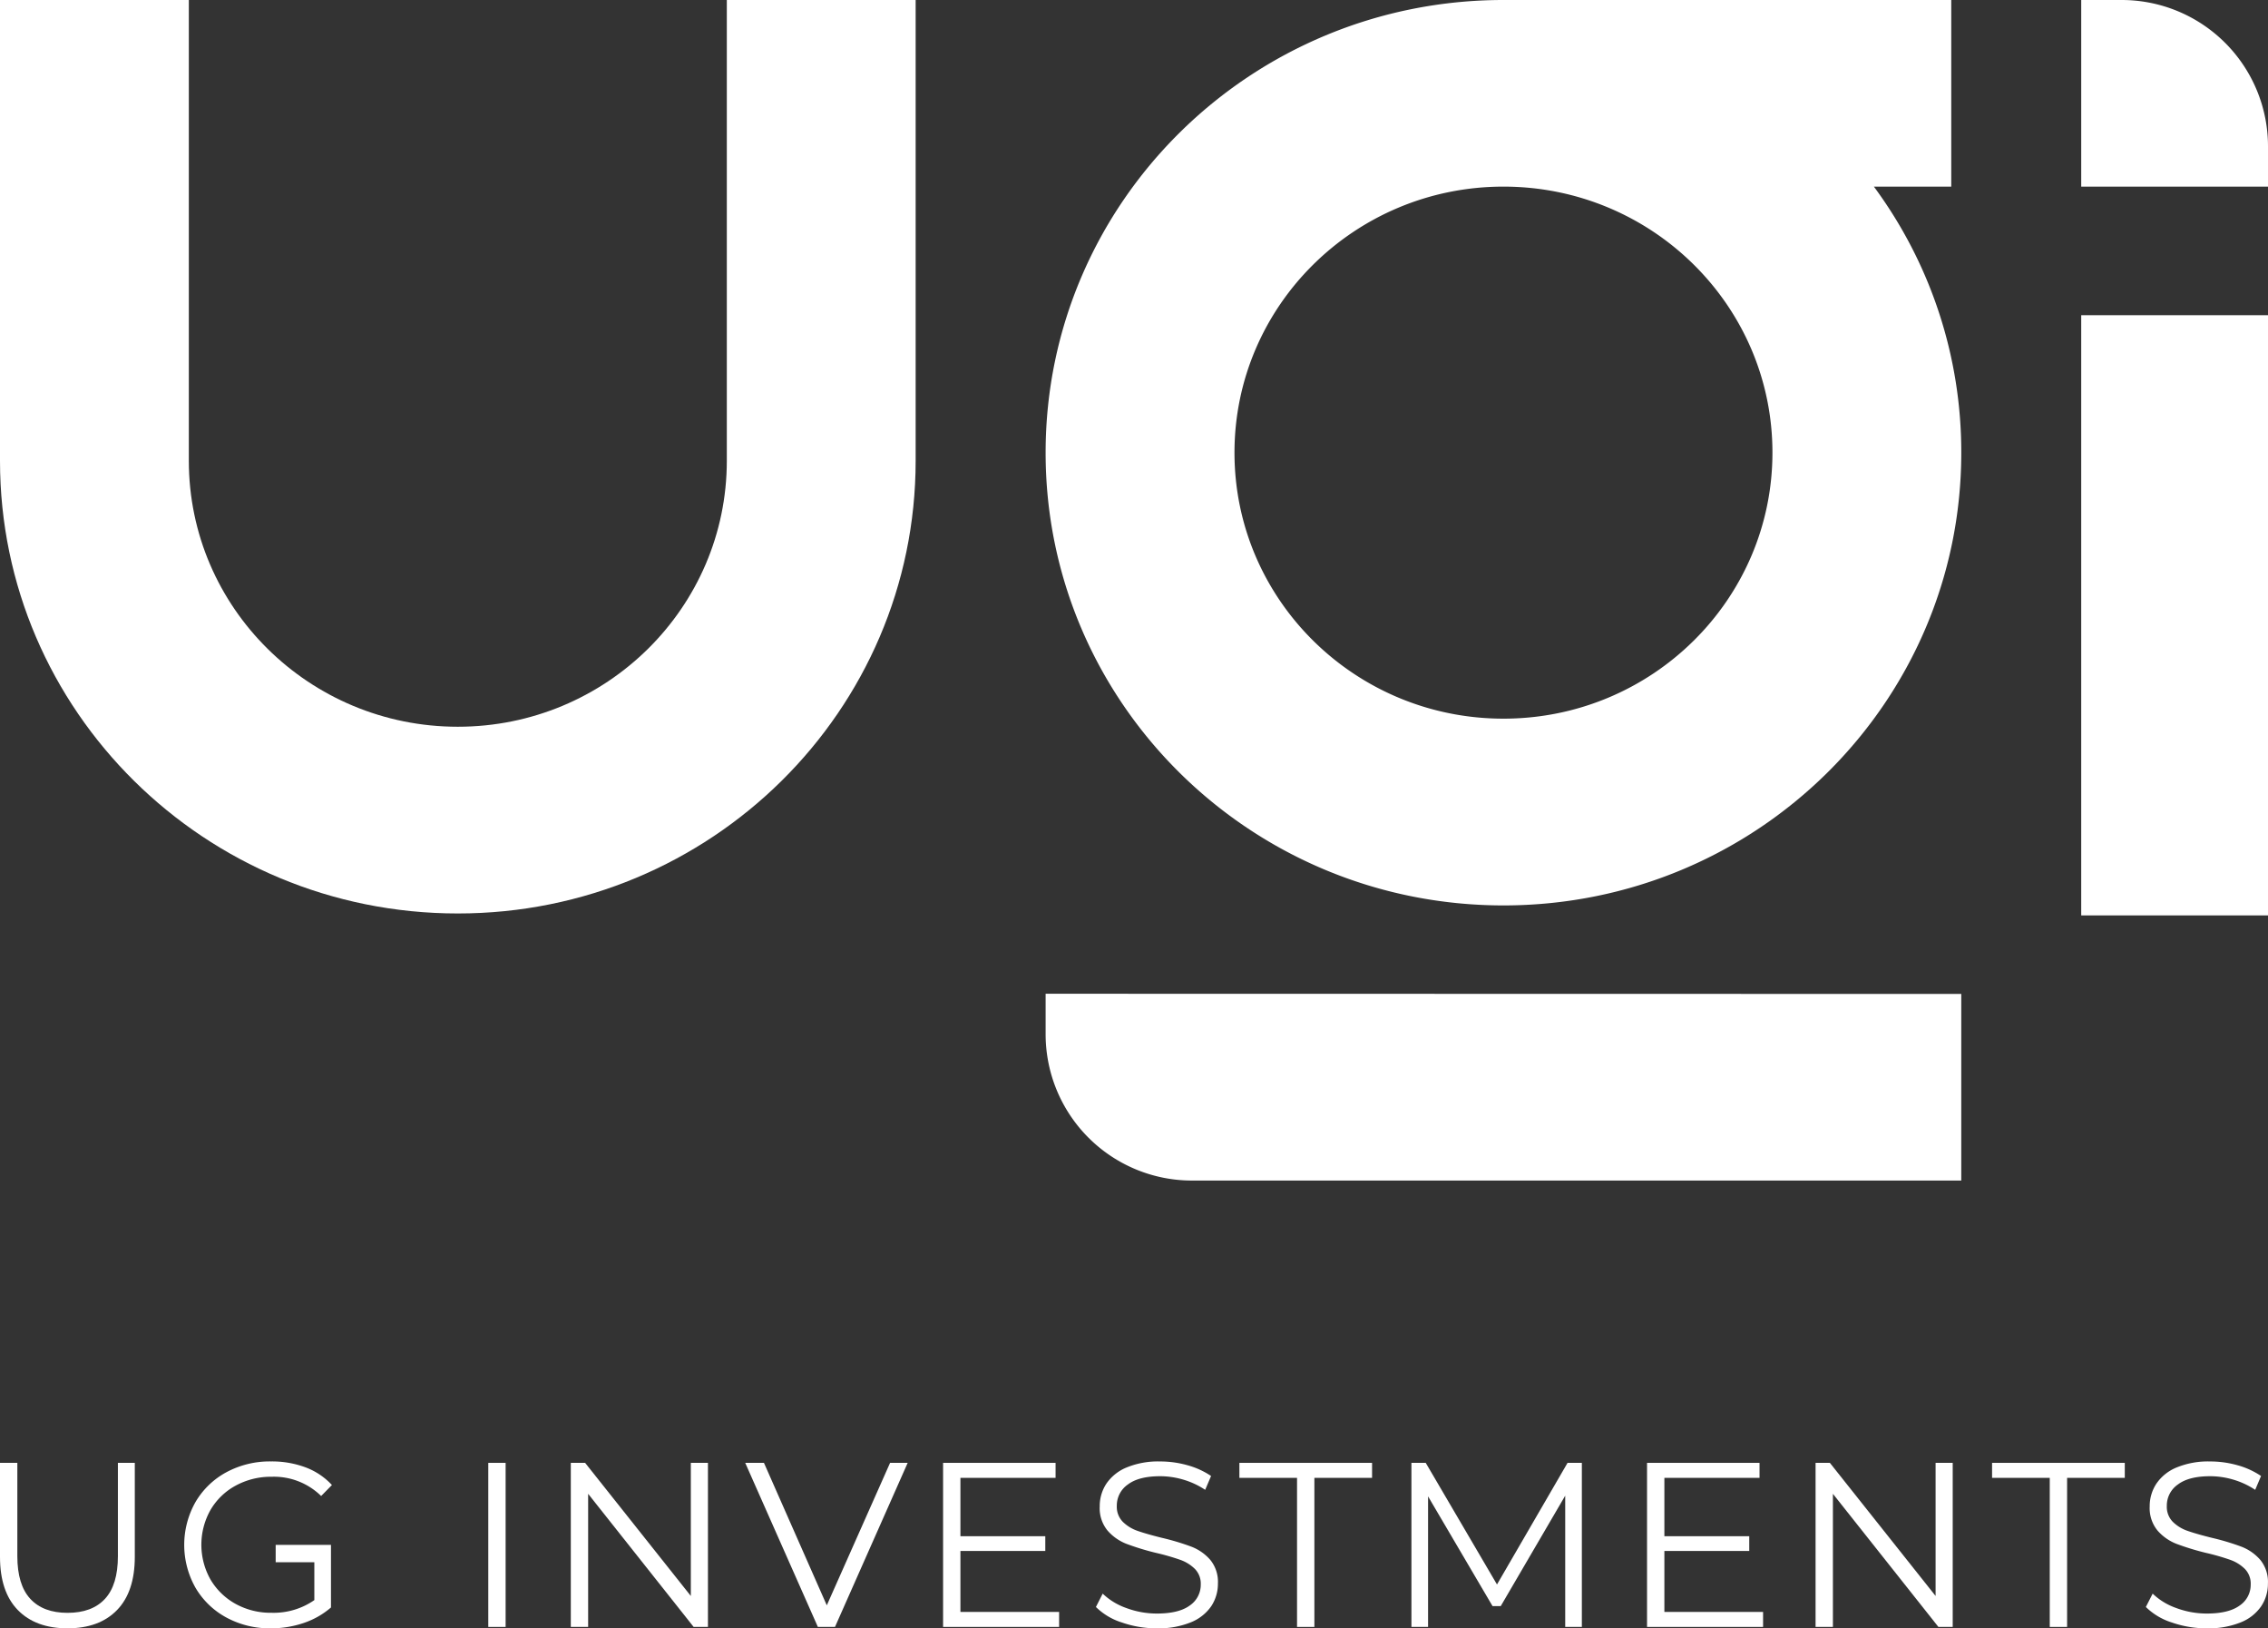 <svg xmlns="http://www.w3.org/2000/svg" viewBox="0 0 620 445"><rect x="0" y="0" width="620" height="445" fill="#333333" stroke="none"/><defs><style>.a{fill:#fff;}</style></defs><path class="a" d="M198.69,0V125.92c0,40.13-32.94,72.69-73.54,72.69s-73.53-32.56-73.53-72.69V0H0V125.92c0,68.31,56,123.72,125.15,123.72s125.16-55.41,125.16-123.72V0Z"/><path class="a" d="M285.84,271.58v11.05a40,40,0,0,0,40,40H536.15v-51Z"/><path class="a" d="M512.26,51h21.15V0H411C341.87,0,285.84,55.38,285.84,123.72s56,123.72,125.16,123.72S536.15,192,536.15,123.72A122,122,0,0,0,512.26,51ZM411,196.4c-40.61,0-73.53-32.54-73.53-72.69S370.39,51,411,51s73.53,32.55,73.53,72.69S451.61,196.4,411,196.4Z"/><rect class="a" x="568.94" y="86.14" width="51.06" height="164.03"/><path class="a" d="M620,40A40,40,0,0,0,580,0H568.94V51H620Z"/><path class="a" d="M4.87,440Q0,435,0,425.46V399.78H4.74v25.49q0,7.82,3.53,11.66t10.19,3.84q6.72,0,10.25-3.84t3.52-11.66V399.78h4.62v25.68Q36.85,435,32,440t-13.55,5Q9.75,445,4.87,440Z"/><rect class="a" x="133.48" y="399.78" width="4.74" height="44.84"/><path class="a" d="M90.48,422.2v17.1a22.13,22.13,0,0,1-7.43,4.23A27.68,27.68,0,0,1,74,445a24.76,24.76,0,0,1-12.11-2.95,21.76,21.76,0,0,1-8.46-8.16,23.79,23.79,0,0,1,0-23.38,21.79,21.79,0,0,1,8.46-8.17,25,25,0,0,1,12.18-2.95A26.25,26.25,0,0,1,83.5,401a18.74,18.74,0,0,1,7.24,4.84l-2.95,3a18.4,18.4,0,0,0-13.52-5.26A20.09,20.09,0,0,0,64.43,406a17.72,17.72,0,0,0-6.89,6.66,19.35,19.35,0,0,0,0,19,18.13,18.13,0,0,0,6.86,6.66,19.79,19.79,0,0,0,9.81,2.43,19.49,19.49,0,0,0,11.72-3.46V426.94H75.36V422.2Z"/><polygon class="a" points="193.53 399.78 193.53 444.62 189.62 444.62 160.78 408.24 160.78 444.62 156.04 444.62 156.04 399.78 159.95 399.78 188.85 436.16 188.85 399.78 193.53 399.78"/><polygon class="a" points="248.13 399.78 228.26 444.62 223.58 444.62 203.72 399.78 208.84 399.78 226.02 438.72 243.32 399.78 248.13 399.78"/><polygon class="a" points="289.53 440.52 289.53 444.62 257.81 444.62 257.81 399.78 288.56 399.78 288.56 403.88 262.55 403.88 262.55 419.83 285.75 419.83 285.75 423.86 262.55 423.86 262.55 440.52 289.53 440.52"/><path class="a" d="M306.67,443.4a17.56,17.56,0,0,1-7.08-4.23l1.85-3.65a17.89,17.89,0,0,0,6.48,3.94,23.73,23.73,0,0,0,8.33,1.5c4,0,7-.73,9-2.2a6.83,6.83,0,0,0,3-5.74,5.74,5.74,0,0,0-1.64-4.29,10.89,10.89,0,0,0-4-2.46,63,63,0,0,0-6.6-1.89,70.41,70.41,0,0,1-8.08-2.47,13.27,13.27,0,0,1-5.16-3.62,9.62,9.62,0,0,1-2.14-6.6,11.15,11.15,0,0,1,1.79-6.18,12.34,12.34,0,0,1,5.51-4.45,22.57,22.57,0,0,1,9.23-1.66,27.38,27.38,0,0,1,7.53,1.05,21.8,21.8,0,0,1,6.38,2.92l-1.61,3.78a22,22,0,0,0-6-2.79,22.49,22.49,0,0,0-6.28-.93q-5.9,0-8.88,2.28a7,7,0,0,0-3,5.86,5.84,5.84,0,0,0,1.64,4.32,10.7,10.7,0,0,0,4.1,2.5q2.46.86,6.63,1.89a66.6,66.6,0,0,1,8,2.4,13,13,0,0,1,5.16,3.59,9.47,9.47,0,0,1,2.11,6.5,11.1,11.1,0,0,1-1.82,6.18,12.36,12.36,0,0,1-5.61,4.42,23.42,23.42,0,0,1-9.29,1.63A28.75,28.75,0,0,1,306.67,443.4Z"/><polygon class="a" points="354.57 403.88 338.81 403.88 338.81 399.78 375.08 399.78 375.08 403.88 359.31 403.88 359.31 444.62 354.57 444.62 354.57 403.88"/><polygon class="a" points="432.43 399.78 432.43 444.62 427.88 444.62 427.88 408.75 410.26 438.92 408.01 438.92 390.39 408.94 390.39 444.62 385.84 444.62 385.84 399.78 389.75 399.78 409.23 433.02 428.52 399.78 432.43 399.78"/><polygon class="a" points="481.97 440.52 481.97 444.62 450.25 444.62 450.25 399.78 481 399.78 481 403.88 454.99 403.88 454.99 419.83 478.19 419.83 478.19 423.86 454.99 423.86 454.99 440.52 481.97 440.52"/><polygon class="a" points="533.81 399.78 533.81 444.62 529.9 444.62 501.06 408.24 501.06 444.62 496.32 444.62 496.32 399.78 500.23 399.78 529.13 436.16 529.13 399.78 533.81 399.78"/><polygon class="a" points="560.34 403.88 544.57 403.88 544.57 399.78 580.85 399.78 580.85 403.88 565.08 403.88 565.08 444.62 560.34 444.62 560.34 403.88"/><path class="a" d="M593.69,443.4a17.7,17.7,0,0,1-7.08-4.23l1.86-3.65a17.76,17.76,0,0,0,6.47,3.94,23.77,23.77,0,0,0,8.33,1.5q6,0,9-2.2a6.82,6.82,0,0,0,3-5.74,5.74,5.74,0,0,0-1.63-4.29,10.93,10.93,0,0,0-4-2.46,63,63,0,0,0-6.6-1.89,70.78,70.78,0,0,1-8.07-2.47,13.27,13.27,0,0,1-5.16-3.62,9.62,9.62,0,0,1-2.15-6.6,11.16,11.16,0,0,1,1.8-6.18,12.28,12.28,0,0,1,5.51-4.45,22.54,22.54,0,0,1,9.23-1.66,27.38,27.38,0,0,1,7.53,1.05,21.73,21.73,0,0,1,6.37,2.92l-1.6,3.78a22.1,22.1,0,0,0-6-2.79,22.49,22.49,0,0,0-6.28-.93c-3.94,0-6.89.76-8.88,2.28a7,7,0,0,0-3,5.86,5.84,5.84,0,0,0,1.63,4.32,10.74,10.74,0,0,0,4.11,2.5q2.46.86,6.63,1.89a66.6,66.6,0,0,1,8,2.4,13,13,0,0,1,5.16,3.59,9.47,9.47,0,0,1,2.11,6.5,11,11,0,0,1-1.83,6.18,12.27,12.27,0,0,1-5.6,4.42,23.43,23.43,0,0,1-9.3,1.63A28.8,28.8,0,0,1,593.69,443.4Z"/></svg>